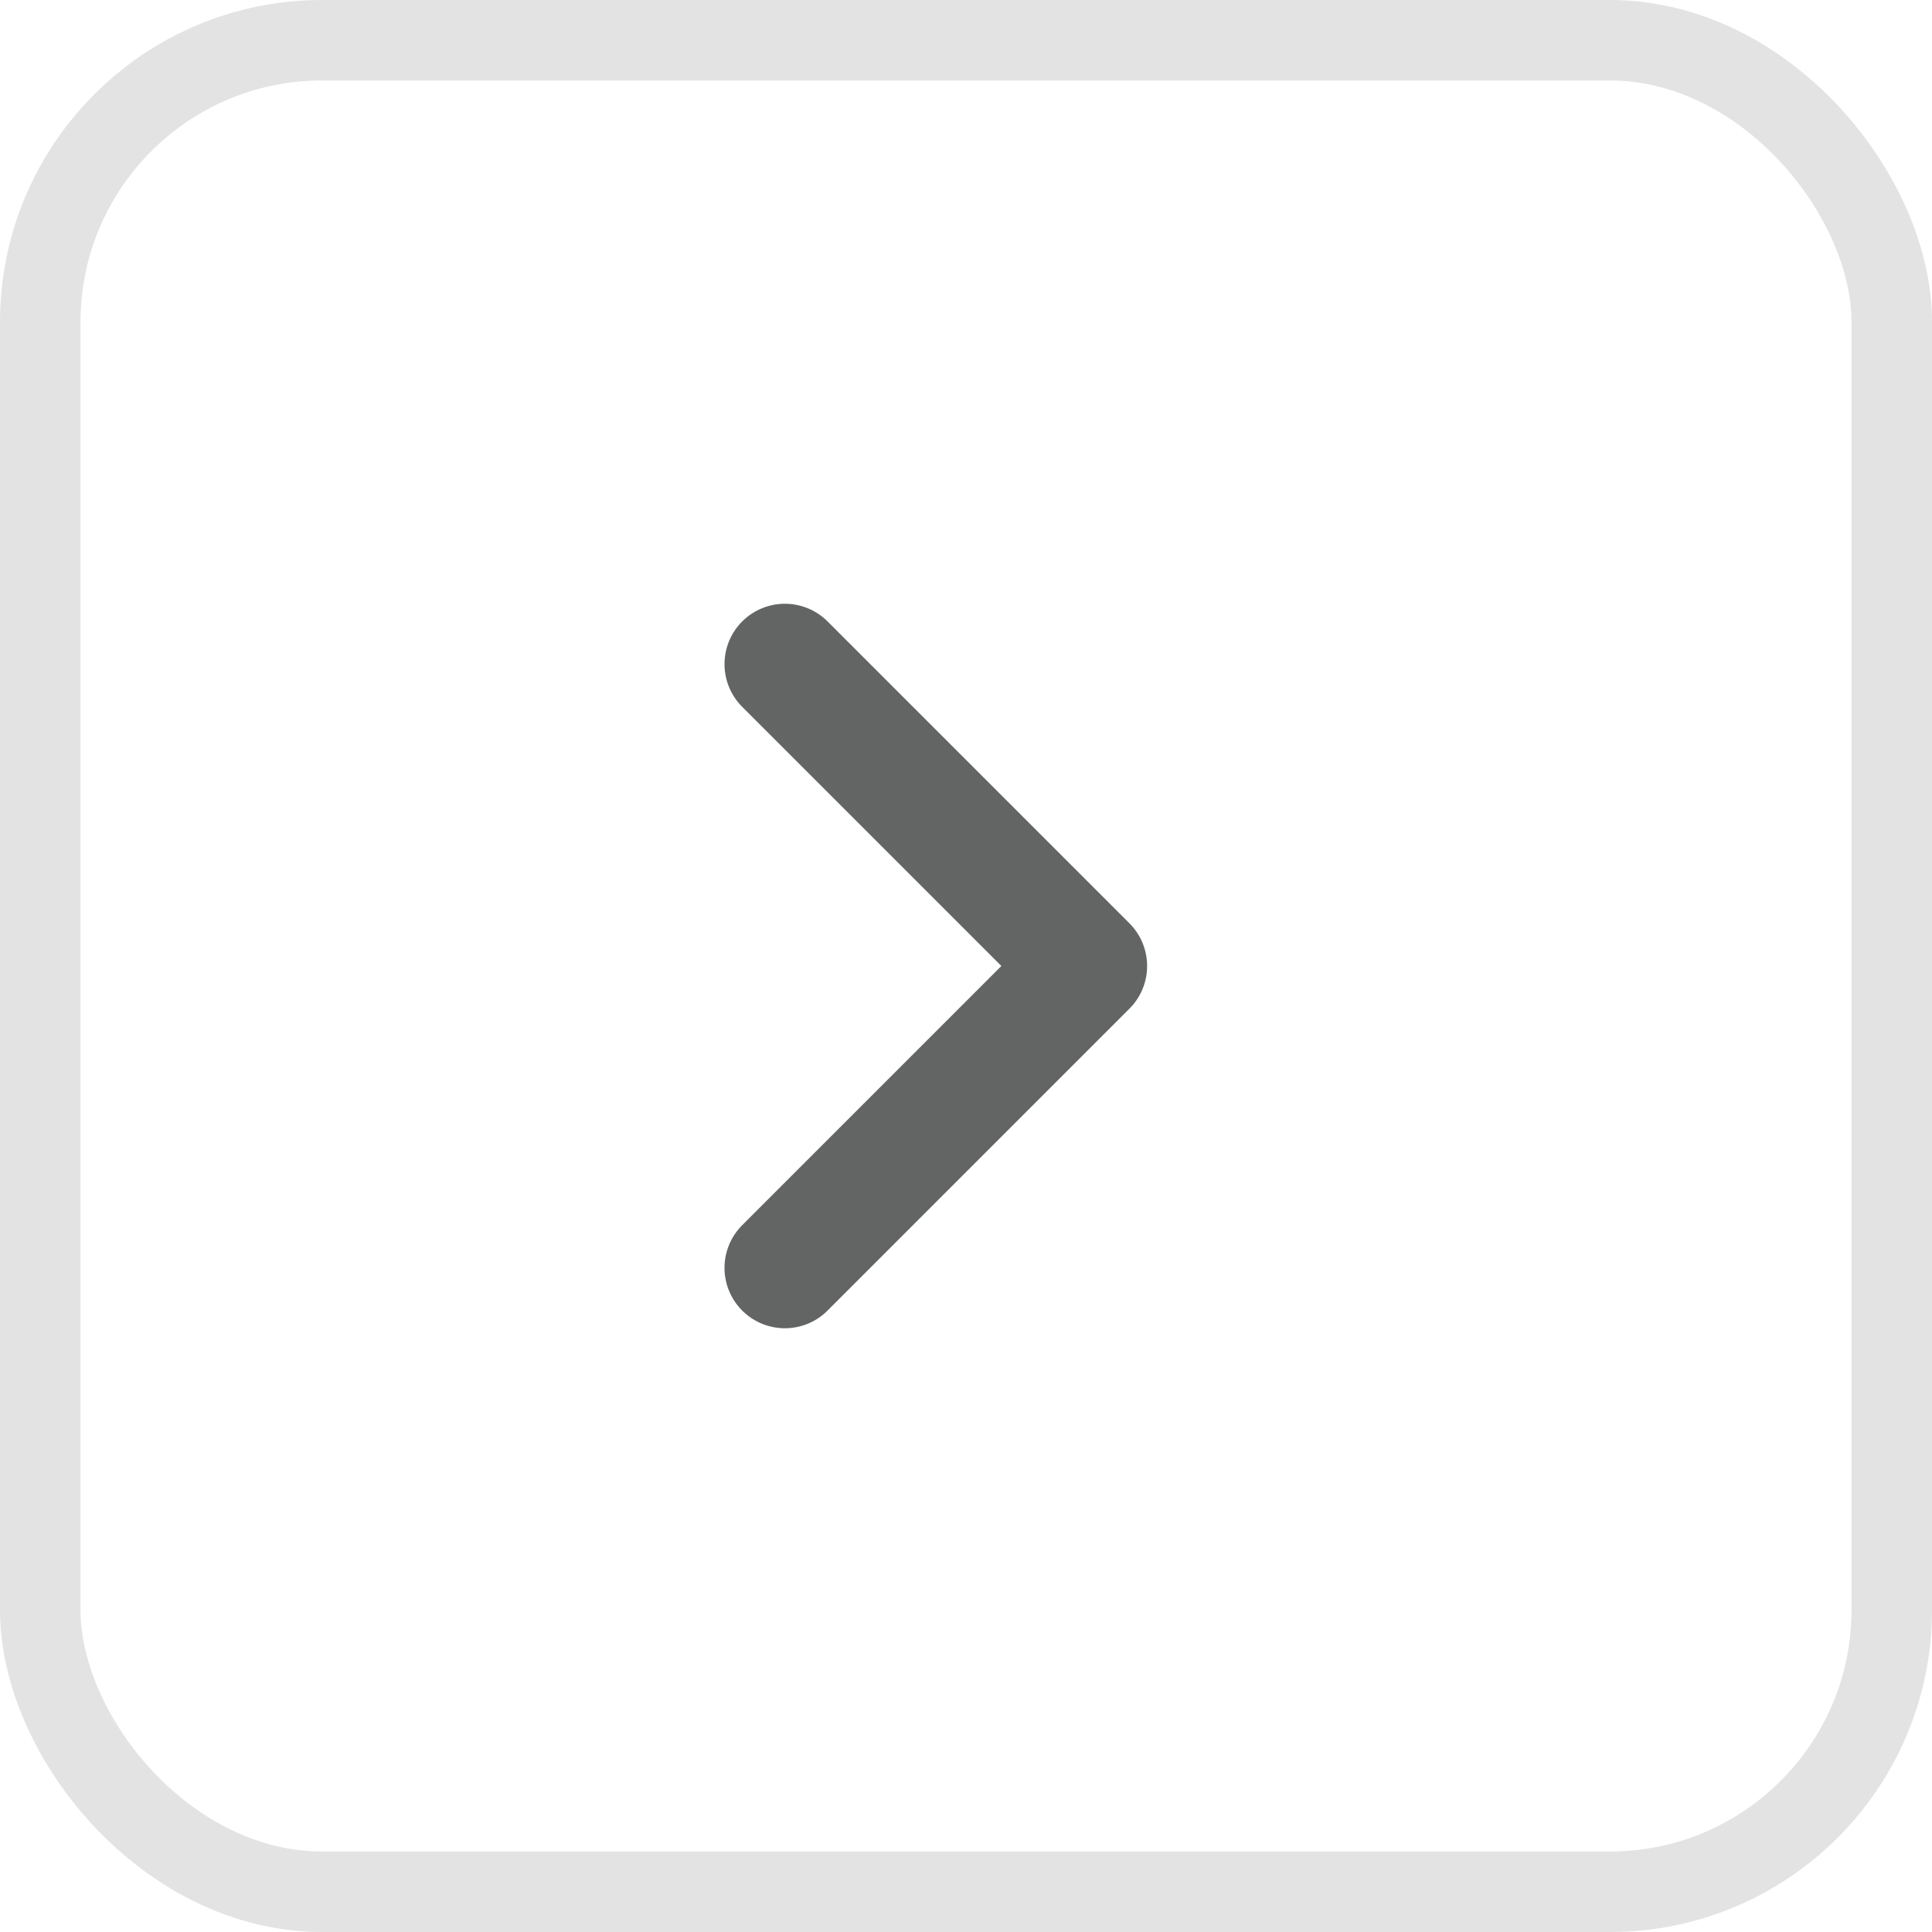 <svg width="24" height="24" viewBox="0 0 24 24" fill="none" xmlns="http://www.w3.org/2000/svg">
<rect x="0.5" y="0.5" width="23" height="23" rx="3.5" stroke="#A0A1A4" stroke-opacity="0.3"/>
<path d="M9.75 15.75L13.5 12L9.75 8.25" stroke="#636565" stroke-width="1.5" stroke-linecap="round" stroke-linejoin="round"/>
</svg>
